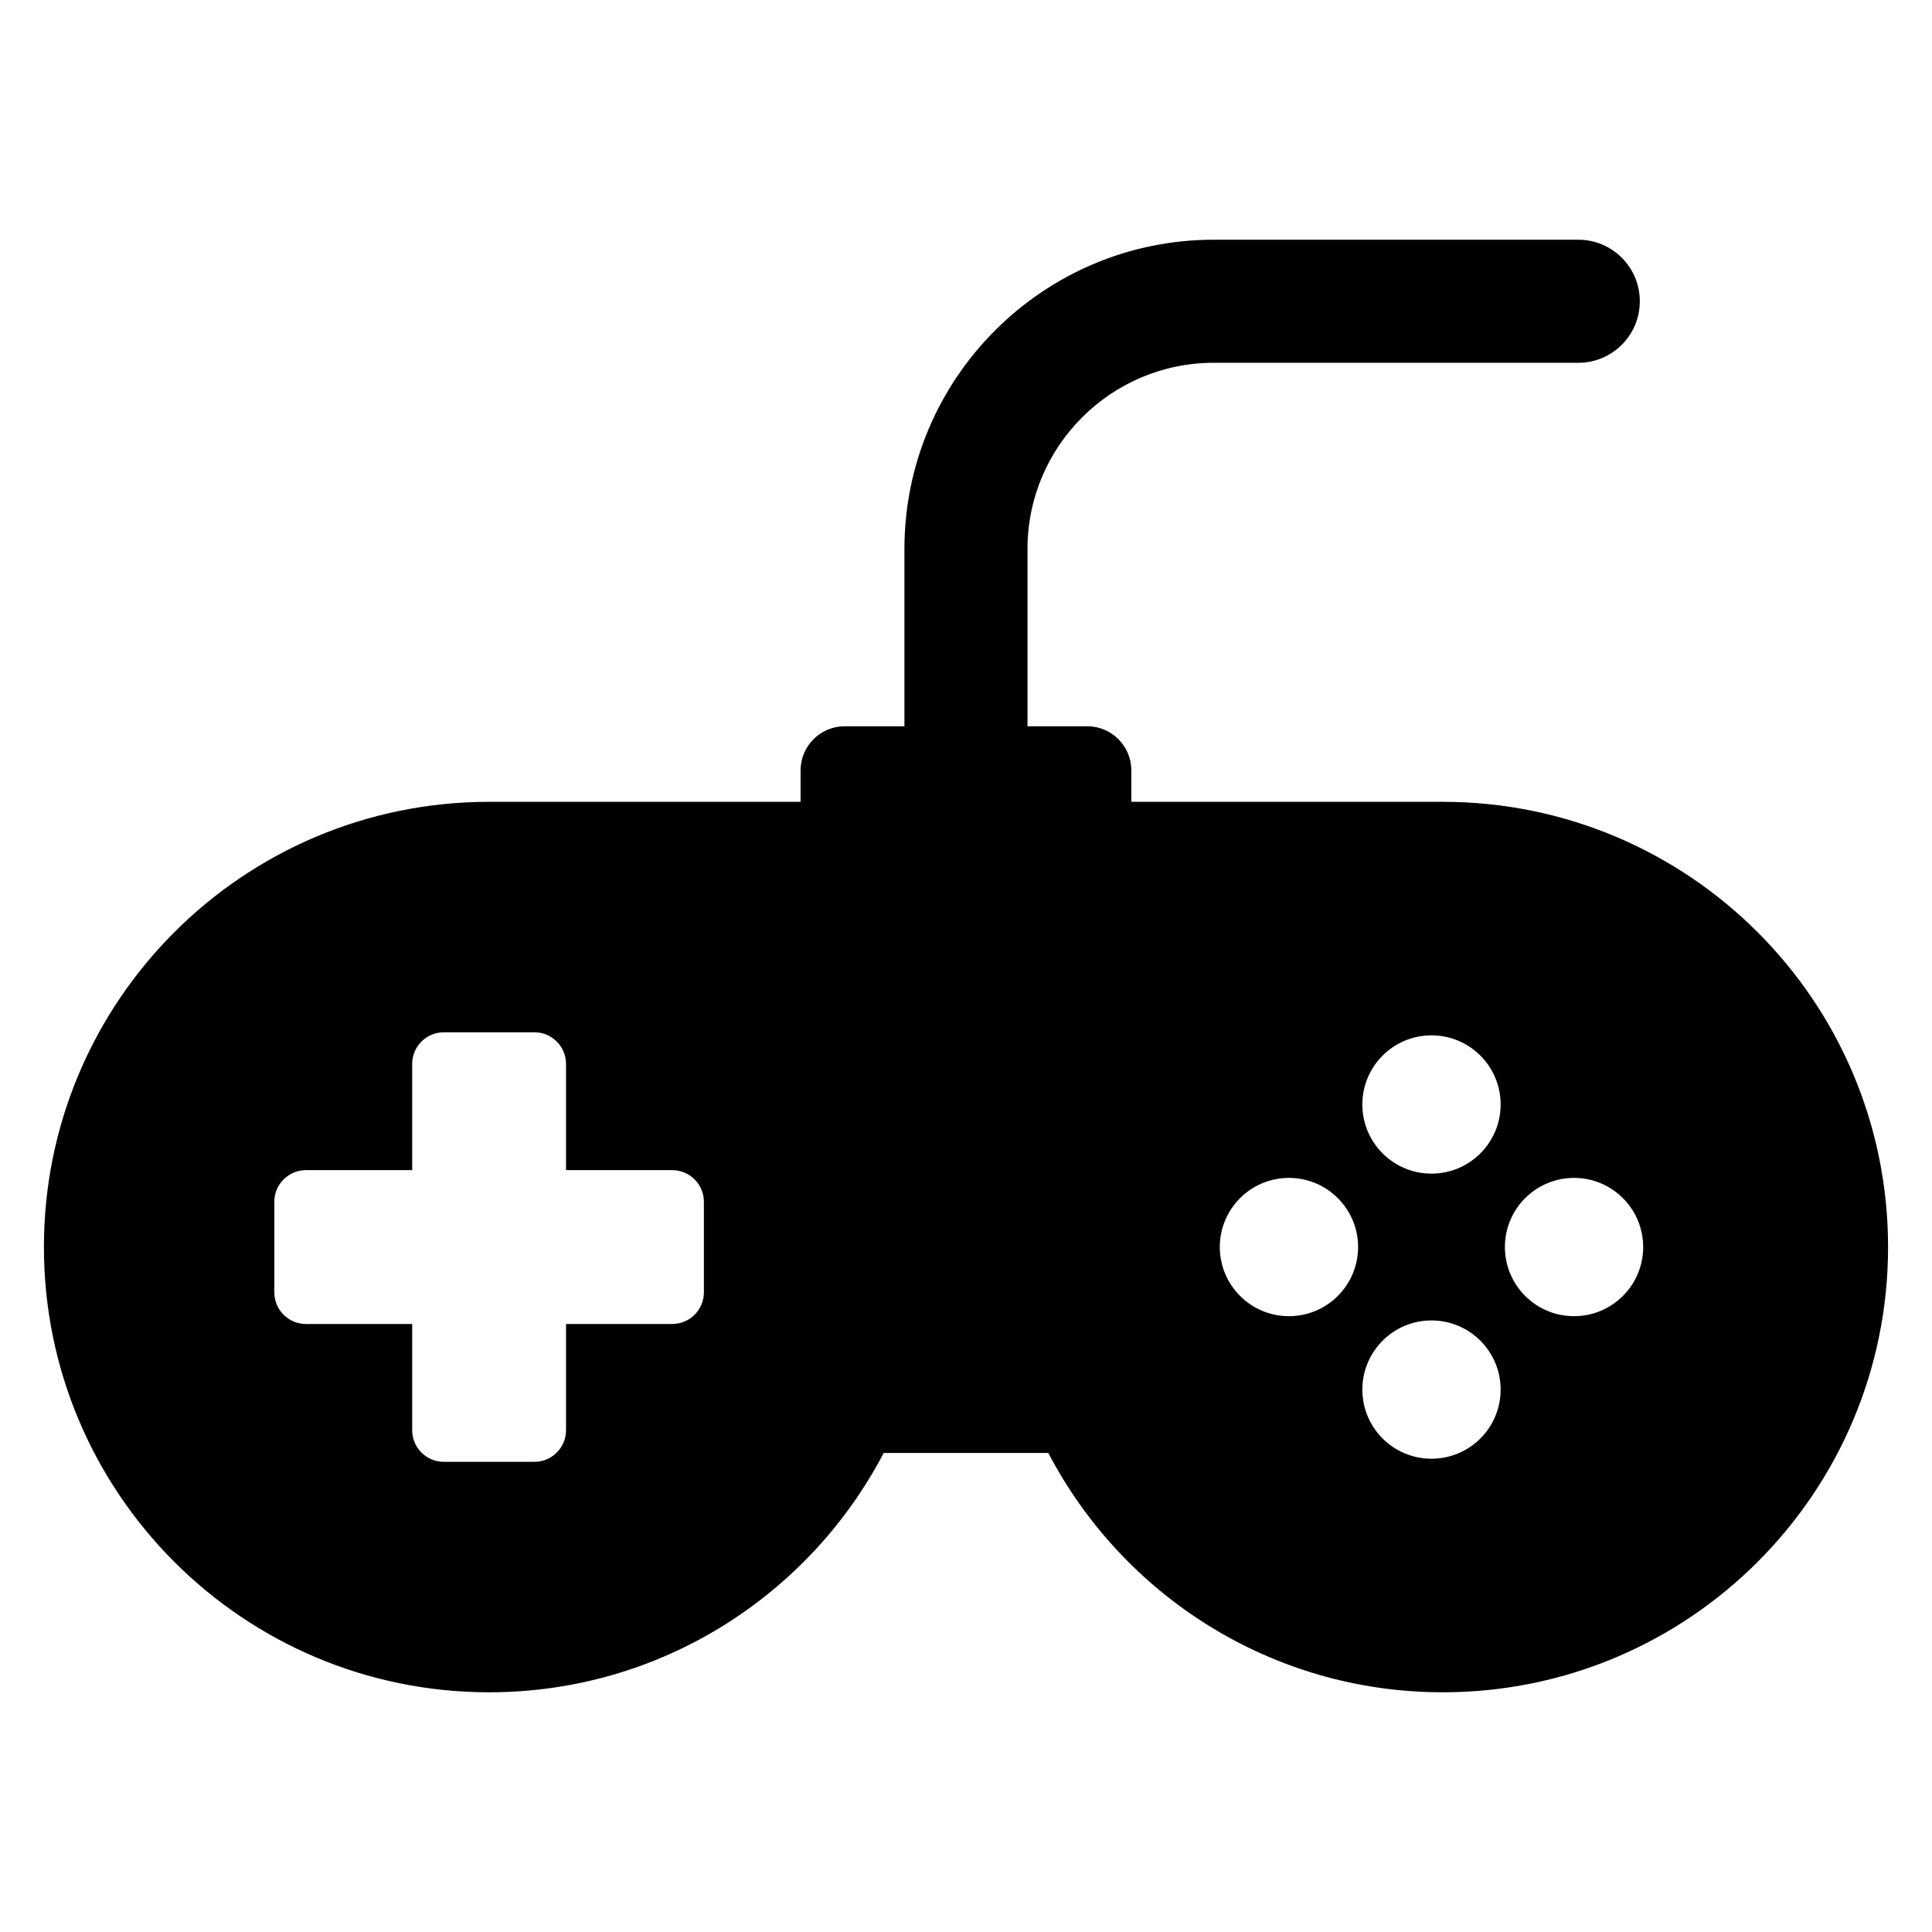 <?xml version="1.0" encoding="UTF-8" standalone="no"?>
<svg
        xmlns:dc="http://purl.org/dc/elements/1.1/"
        xmlns:cc="http://creativecommons.org/ns#"
        xmlns:rdf="http://www.w3.org/1999/02/22-rdf-syntax-ns#"
        xmlns:svg="http://www.w3.org/2000/svg"
        xmlns="http://www.w3.org/2000/svg"
        xmlns:sodipodi="http://sodipodi.sourceforge.net/DTD/sodipodi-0.dtd"
        xmlns:inkscape="http://www.inkscape.org/namespaces/inkscape"
        version="1.1"
        id="Capa_1"
        x="0px"
        y="0px"
        viewBox="0 0 500 500"
        xml:space="preserve"
        sodipodi:docname="classic.svg"
        width="500"
        height="500"
        inkscape:version="1.0.2 (e86c870879, 2021-01-15)">
    <defs
            id="defs37"/>
    <sodipodi:namedview
            pagecolor="#ffffff"
            bordercolor="#666666"
            borderopacity="1"
            objecttolerance="10"
            gridtolerance="10"
            guidetolerance="10"
            inkscape:pageopacity="0"
            inkscape:pageshadow="2"
            inkscape:window-width="3440"
            inkscape:window-height="1355"
            id="namedview35"
            showgrid="false"
            inkscape:zoom="1.4981194"
            inkscape:cx="238.63251"
            inkscape:cy="238.63251"
            inkscape:window-x="2560"
            inkscape:window-y="0"
            inkscape:window-maximized="1"
            inkscape:current-layer="Capa_1"/>
    <path
            d="m 373.401,207.511 h -80.609 v -8.119 c 0,-6.315 -5.117,-11.438 -11.432,-11.438 h -15.443 v -45.881 c 0,-26.564 21.618,-48.182 48.182,-48.182 h 94.358 c 8.802,0 15.926,-7.131 15.926,-15.926 0,-8.795 -7.124,-15.926 -15.926,-15.926 h -94.358 c -44.139,0 -80.034,35.903 -80.034,80.034 v 45.881 h -15.443 c -6.315,0 -11.432,5.123 -11.432,11.438 v 8.119 h -80.609 c -63.625,0 -115.214,51.595 -115.214,115.221 0,63.642 51.589,115.23 115.214,115.23 44.403,0 82.88,-25.149 102.119,-61.939 h 42.599 c 19.238,36.79 57.716,61.939 102.103,61.939 63.642,0 115.231,-51.589 115.231,-115.23 -10e-4,-63.626 -51.59,-115.221 -115.232,-115.221 z m -191.235,126.949 c 0,4.525 -3.671,8.188 -8.181,8.188 h -27.496 v 27.49 c 0,4.518 -3.671,8.181 -8.181,8.181 h -23.454 c -4.51,0 -8.18,-3.663 -8.18,-8.181 v -27.49 H 79.176 c -4.51,0 -8.181,-3.663 -8.181,-8.188 v -23.438 c 0,-4.526 3.671,-8.189 8.181,-8.189 h 27.498 v -27.488 c 0,-4.526 3.669,-8.189 8.18,-8.189 h 23.454 c 4.51,0 8.181,3.663 8.181,8.189 v 27.488 h 27.496 c 4.51,0 8.181,3.663 8.181,8.189 z m 151.405,6.166 c -9.876,0 -17.885,-8.017 -17.885,-17.901 0,-9.869 8.009,-17.886 17.885,-17.886 9.892,0 17.902,8.017 17.902,17.886 0,9.884 -8.011,17.901 -17.902,17.901 z m 36.892,36.891 c -9.877,0 -17.886,-8.009 -17.886,-17.894 0,-9.884 8.009,-17.893 17.886,-17.893 9.89,0 17.901,8.009 17.901,17.893 0,9.885 -8.011,17.894 -17.901,17.894 z m 0,-73.782 c -9.877,0 -17.886,-8.011 -17.886,-17.894 0,-9.884 8.009,-17.893 17.886,-17.893 9.89,0 17.901,8.009 17.901,17.893 0,9.884 -8.011,17.894 -17.901,17.894 z m 36.891,36.891 c -9.877,0 -17.886,-8.017 -17.886,-17.901 0,-9.869 8.009,-17.886 17.886,-17.886 9.892,0 17.901,8.017 17.901,17.886 0,9.884 -8.009,17.901 -17.901,17.901 z"
            id="path2"/>
    <g
            id="g4">
</g>
    <g
            id="g6">
</g>
    <g
            id="g8">
</g>
    <g
            id="g10">
</g>
    <g
            id="g12">
</g>
    <g
            id="g14">
</g>
    <g
            id="g16">
</g>
    <g
            id="g18">
</g>
    <g
            id="g20">
</g>
    <g
            id="g22">
</g>
    <g
            id="g24">
</g>
    <g
            id="g26">
</g>
    <g
            id="g28">
</g>
    <g
            id="g30">
</g>
    <g
            id="g32">
</g>
</svg>
